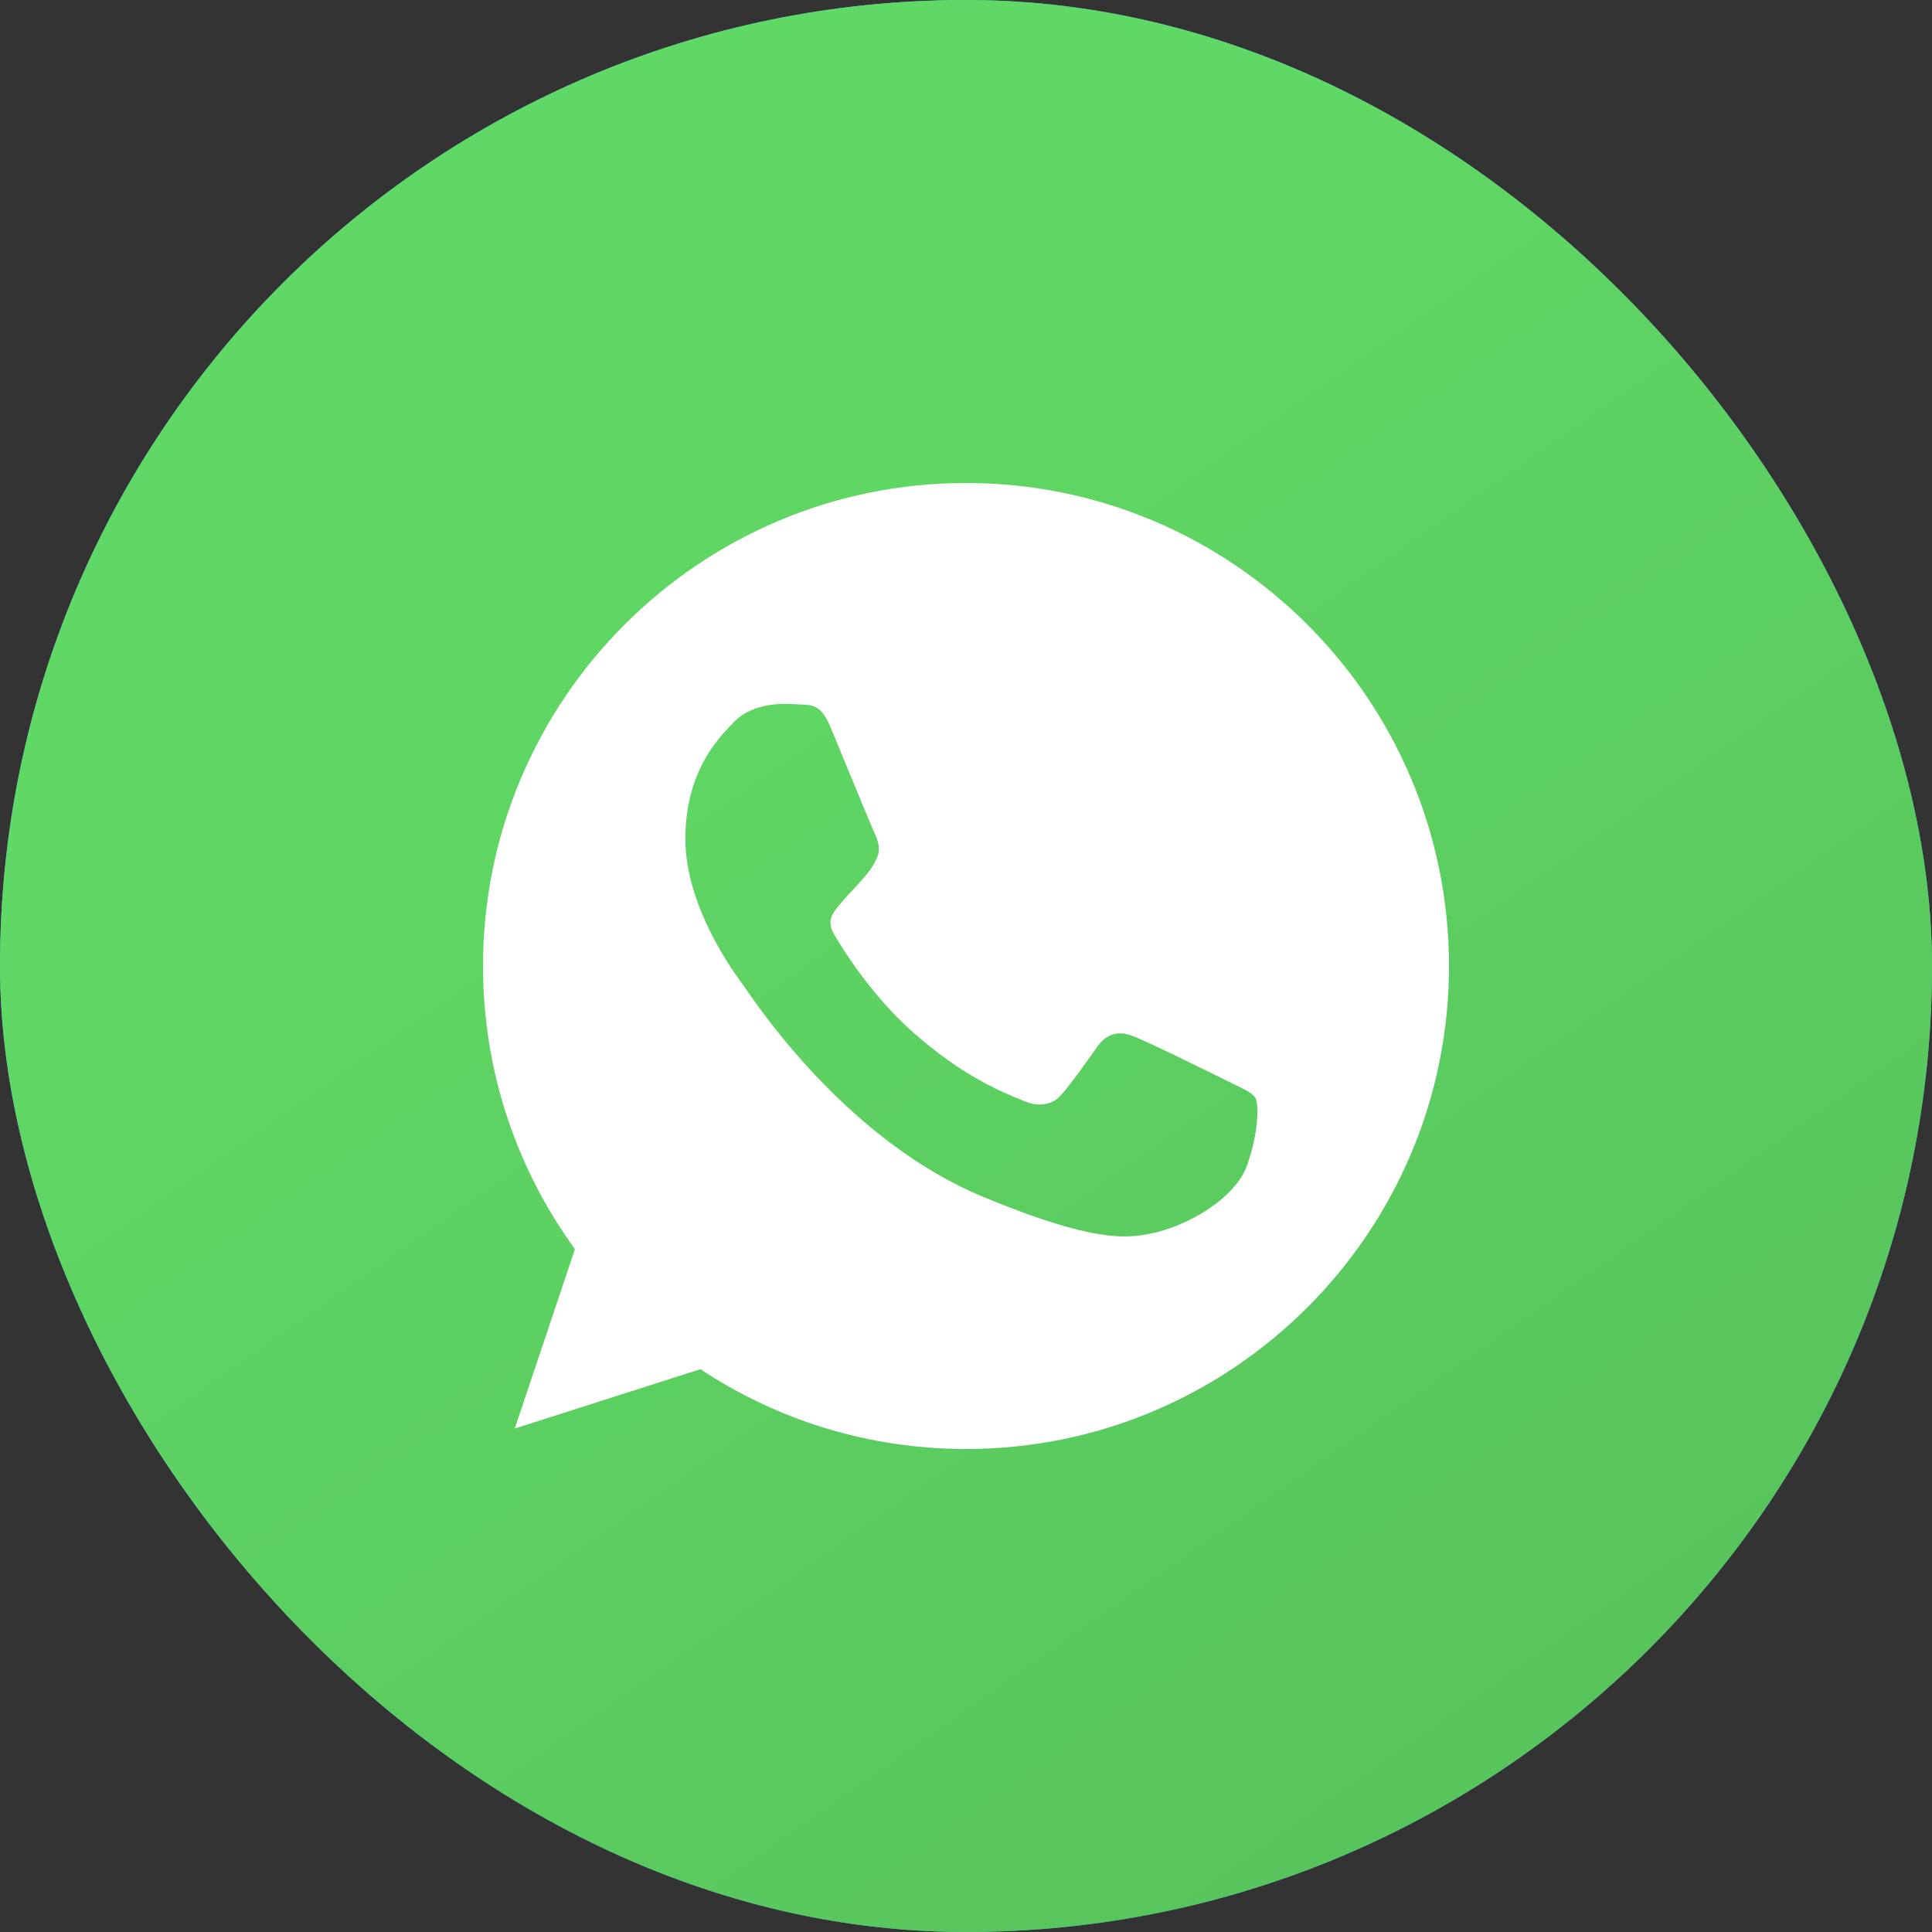 <?xml version="1.0" encoding="UTF-8"?> <svg xmlns="http://www.w3.org/2000/svg" width="128" height="128" viewBox="0 0 128 128" fill="none"><rect x="0" y="0" width="128" height="128" fill="#333333" stroke="none"/> <rect width="128" height="128" rx="64" fill="url(#paint0_linear_2947_13)"></rect> <rect width="128" height="128" rx="64" fill="url(#paint1_linear_2947_13)"></rect> <g clip-path="url(#clip0_2947_13)"> <path fill-rule="evenodd" clip-rule="evenodd" d="M63.992 32H64.008C81.652 32 96 46.356 96 64C96 81.644 81.652 96 64.008 96C57.5 96 51.464 94.064 46.404 90.712L34.104 94.644L38.092 82.756C34.256 77.488 32 71 32 64C32 46.352 46.348 32 63.992 32ZM76.348 81.704C78.792 81.176 81.856 79.368 82.628 77.188C83.4 75.004 83.4 73.144 83.176 72.748C82.995 72.434 82.568 72.228 81.929 71.921C81.763 71.84 81.582 71.754 81.388 71.656C80.448 71.188 75.876 68.928 75.012 68.628C74.164 68.308 73.356 68.42 72.716 69.324C72.594 69.495 72.473 69.665 72.352 69.835C71.58 70.921 70.835 71.968 70.216 72.636C69.652 73.236 68.732 73.312 67.96 72.992C67.876 72.957 67.779 72.918 67.671 72.874C66.449 72.381 63.738 71.286 60.456 68.364C57.688 65.9 55.808 62.832 55.264 61.912C54.73 60.989 55.191 60.448 55.617 59.948C55.624 59.938 55.632 59.929 55.64 59.92C55.915 59.58 56.181 59.297 56.449 59.013C56.641 58.809 56.835 58.604 57.032 58.376C57.062 58.342 57.09 58.309 57.118 58.278C57.537 57.795 57.787 57.508 58.068 56.908C58.388 56.288 58.16 55.648 57.932 55.176C57.775 54.845 56.806 52.494 55.974 50.476C55.618 49.612 55.288 48.809 55.056 48.252C54.436 46.768 53.964 46.712 53.024 46.672C52.995 46.671 52.966 46.669 52.937 46.668C52.64 46.653 52.312 46.636 51.952 46.636C50.728 46.636 49.452 46.996 48.68 47.784C48.653 47.812 48.625 47.84 48.596 47.87C47.608 48.874 45.408 51.112 45.408 55.572C45.408 60.041 48.579 64.366 49.166 65.166C49.182 65.188 49.196 65.207 49.208 65.224C49.243 65.27 49.31 65.367 49.407 65.507C50.605 67.242 56.44 75.691 65.14 79.296C72.492 82.344 74.676 82.06 76.348 81.704Z" fill="white"></path> </g> <defs> <linearGradient id="paint0_linear_2947_13" x1="10.379" y1="0.803" x2="98.303" y2="138.349" gradientUnits="userSpaceOnUse"> <stop stop-color="#5EB5F7"></stop> <stop offset="1" stop-color="#47A5EC"></stop> </linearGradient> <linearGradient id="paint1_linear_2947_13" x1="39" y1="38.5" x2="172.5" y2="229" gradientUnits="userSpaceOnUse"> <stop stop-color="#60D865"></stop> <stop offset="1" stop-color="#4CA950"></stop> </linearGradient> <clipPath id="clip0_2947_13"> <rect width="64" height="64" fill="white" transform="translate(32 32)"></rect> </clipPath> </defs> </svg> 